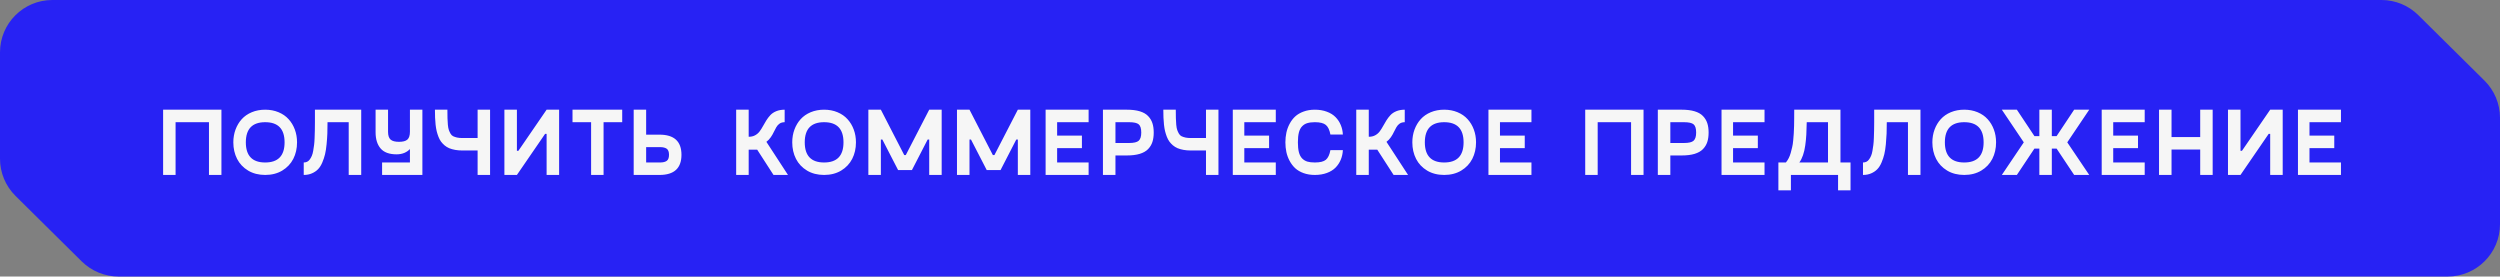 <?xml version="1.0" encoding="UTF-8"?> <svg xmlns="http://www.w3.org/2000/svg" width="443" height="49" viewBox="0 0 443 49" fill="none"><rect x="0" y="0" width="443" height="49" fill="#808080" stroke="none"/> <path fill-rule="evenodd" clip-rule="evenodd" d="M0 9.27V28.129C0 30.604 0.99 32.976 2.75 34.717L14.476 46.318C16.213 48.036 18.559 49 21.003 49H433.723C438.846 49 443 44.85 443 39.73V20.873C443 18.397 442.01 16.024 440.249 14.283L428.521 2.68C426.786 0.963 424.443 0 422.002 0H9.277C4.154 0 0 4.15 0 9.27Z" fill="#2722F4"></path> <path d="M39.238 19.437V31H37.03V21.653H31.112V31H28.904V19.437H39.238ZM50.012 30.228C49.149 30.743 48.142 31 46.99 31C45.84 31 44.832 30.743 43.969 30.228C43.106 29.708 42.453 29.016 42.01 28.153C41.567 27.284 41.346 26.307 41.346 25.223C41.346 24.415 41.476 23.659 41.736 22.956C41.996 22.254 42.361 21.642 42.832 21.122C43.308 20.596 43.903 20.184 44.617 19.885C45.336 19.586 46.127 19.437 46.99 19.437C47.854 19.437 48.642 19.586 49.356 19.885C50.076 20.184 50.671 20.596 51.141 21.122C51.617 21.642 51.985 22.254 52.245 22.956C52.505 23.659 52.635 24.415 52.635 25.223C52.635 26.307 52.414 27.284 51.971 28.153C51.528 29.016 50.875 29.708 50.012 30.228ZM46.99 28.792C49.282 28.792 50.427 27.602 50.427 25.223C50.427 22.843 49.282 21.653 46.99 21.653C44.705 21.653 43.562 22.843 43.562 25.223C43.562 27.602 44.705 28.792 46.99 28.792ZM64.007 19.437V31H61.79V21.653H58.038C58.038 22.428 58.027 23.1 58.005 23.67C57.983 24.24 57.939 24.871 57.872 25.563C57.806 26.255 57.715 26.844 57.598 27.331C57.482 27.812 57.319 28.302 57.108 28.8C56.898 29.293 56.647 29.689 56.353 29.987C56.065 30.286 55.706 30.53 55.274 30.718C54.848 30.906 54.364 31 53.821 31V28.792C54.048 28.792 54.253 28.748 54.436 28.659C54.618 28.565 54.776 28.424 54.909 28.236C55.042 28.048 55.158 27.837 55.258 27.605C55.357 27.373 55.437 27.082 55.498 26.733C55.565 26.379 55.617 26.033 55.656 25.696C55.7 25.353 55.731 24.943 55.747 24.467C55.769 23.986 55.783 23.538 55.789 23.123C55.8 22.707 55.805 22.218 55.805 21.653V19.437H64.007ZM72.639 19.437H74.847V31H67.708V28.792H72.639V26.41C72.379 26.697 72.044 26.927 71.634 27.099C71.225 27.265 70.771 27.348 70.273 27.348C68.989 27.348 68.048 27.005 67.451 26.318C66.853 25.627 66.554 24.666 66.554 23.438V19.437H68.762V23.347C68.762 24.011 68.914 24.476 69.219 24.741C69.523 25.001 70.018 25.131 70.705 25.131C71.391 25.131 71.883 25.001 72.182 24.741C72.487 24.476 72.639 24.011 72.639 23.347V19.437ZM84.633 19.437H86.841V31H84.633V26.667H81.951C81.481 26.667 81.047 26.631 80.648 26.559C80.255 26.487 79.904 26.387 79.594 26.26C79.29 26.127 79.016 25.959 78.772 25.754C78.529 25.544 78.319 25.32 78.141 25.081C77.97 24.844 77.82 24.561 77.693 24.235C77.566 23.903 77.461 23.571 77.378 23.239C77.3 22.907 77.237 22.525 77.187 22.093C77.142 21.662 77.112 21.241 77.096 20.831C77.079 20.416 77.071 19.952 77.071 19.437H79.279C79.279 20.062 79.284 20.563 79.295 20.939C79.306 21.31 79.328 21.7 79.362 22.11C79.4 22.514 79.458 22.824 79.536 23.04C79.613 23.255 79.713 23.471 79.835 23.687C79.957 23.897 80.114 24.049 80.308 24.144C80.507 24.238 80.74 24.315 81.005 24.376C81.271 24.431 81.586 24.459 81.951 24.459H84.633V19.437ZM96.859 19.437H99.075V31H96.859V23.72H96.593L91.596 31H89.38V19.437H91.596V26.717H91.862L96.859 19.437ZM110.256 19.437V21.653H106.952V31H104.744V21.653H101.449V19.437H110.256ZM116.863 23.861C119.458 23.861 120.756 25.051 120.756 27.431C120.756 29.81 119.458 31 116.863 31H112.289V19.437H114.497V23.861H116.863ZM116.946 28.792C117.482 28.792 117.884 28.695 118.149 28.502C118.415 28.308 118.548 27.951 118.548 27.431C118.548 26.91 118.415 26.553 118.149 26.36C117.884 26.166 117.482 26.069 116.946 26.069H114.497V28.792H116.946ZM137.065 31L134.177 26.526H132.666V31H130.45V19.437H132.666V24.235H132.699C133.12 24.235 133.49 24.146 133.811 23.969C134.132 23.792 134.398 23.562 134.608 23.28C134.819 22.998 135.015 22.688 135.198 22.351C135.386 22.008 135.585 21.667 135.795 21.33C136.011 20.986 136.252 20.674 136.517 20.392C136.783 20.109 137.129 19.88 137.555 19.703C137.987 19.526 138.482 19.437 139.041 19.437V21.653C138.692 21.653 138.396 21.734 138.153 21.894C137.915 22.055 137.718 22.27 137.563 22.541C137.408 22.807 137.262 23.087 137.123 23.38C136.991 23.673 136.811 23.986 136.584 24.318C136.357 24.644 136.097 24.916 135.804 25.131L139.63 31H137.065ZM149.051 30.228C148.188 30.743 147.181 31 146.029 31C144.878 31 143.871 30.743 143.008 30.228C142.145 29.708 141.492 29.016 141.049 28.153C140.606 27.284 140.385 26.307 140.385 25.223C140.385 24.415 140.515 23.659 140.775 22.956C141.035 22.254 141.4 21.642 141.871 21.122C142.347 20.596 142.942 20.184 143.655 19.885C144.375 19.586 145.166 19.437 146.029 19.437C146.893 19.437 147.681 19.586 148.395 19.885C149.115 20.184 149.71 20.596 150.18 21.122C150.656 21.642 151.024 22.254 151.284 22.956C151.544 23.659 151.674 24.415 151.674 25.223C151.674 26.307 151.453 27.284 151.01 28.153C150.567 29.016 149.914 29.708 149.051 30.228ZM146.029 28.792C148.321 28.792 149.466 27.602 149.466 25.223C149.466 22.843 148.321 21.653 146.029 21.653C143.744 21.653 142.601 22.843 142.601 25.223C142.601 27.602 143.744 28.792 146.029 28.792ZM164.656 19.437H166.864V31H164.656V24.725H164.382L161.593 30.137H159.144L156.355 24.725H156.089V31H153.873V19.437H156.089L160.231 27.48H160.505L164.656 19.437ZM180.36 19.437H182.568V31H180.36V24.725H180.086L177.297 30.137H174.848L172.059 24.725H171.794V31H169.577V19.437H171.794L175.936 27.48H176.21L180.36 19.437ZM192.902 21.653H187.324V24.027H191.715V26.244H187.324V28.792H192.902V31H185.282V19.437H192.902V21.653ZM199.675 19.437C200.571 19.437 201.332 19.531 201.958 19.719C202.588 19.907 203.081 20.187 203.435 20.558C203.795 20.928 204.052 21.352 204.207 21.828C204.362 22.298 204.439 22.851 204.439 23.488C204.439 24.124 204.362 24.68 204.207 25.156C204.052 25.632 203.795 26.055 203.435 26.426C203.081 26.791 202.588 27.071 201.958 27.265C201.332 27.453 200.571 27.547 199.675 27.547H197.658V31H195.441V19.437H199.675ZM200.065 25.339C200.906 25.339 201.476 25.206 201.775 24.94C202.079 24.669 202.231 24.185 202.231 23.488C202.231 22.774 202.082 22.29 201.783 22.035C201.49 21.781 200.917 21.653 200.065 21.653H197.658V25.339H200.065ZM213.702 19.437H215.91V31H213.702V26.667H211.021C210.551 26.667 210.117 26.631 209.718 26.559C209.325 26.487 208.974 26.387 208.664 26.26C208.36 26.127 208.086 25.959 207.842 25.754C207.599 25.544 207.388 25.32 207.211 25.081C207.04 24.844 206.89 24.561 206.763 24.235C206.636 23.903 206.531 23.571 206.448 23.239C206.37 22.907 206.306 22.525 206.257 22.093C206.212 21.662 206.182 21.241 206.165 20.831C206.149 20.416 206.14 19.952 206.14 19.437H208.348C208.348 20.062 208.354 20.563 208.365 20.939C208.376 21.31 208.398 21.7 208.431 22.11C208.47 22.514 208.528 22.824 208.606 23.04C208.683 23.255 208.783 23.471 208.905 23.687C209.026 23.897 209.184 24.049 209.378 24.144C209.577 24.238 209.809 24.315 210.075 24.376C210.341 24.431 210.656 24.459 211.021 24.459H213.702V19.437ZM226.07 21.653H220.492V24.027H224.883V26.244H220.492V28.792H226.07V31H218.45V19.437H226.07V21.653ZM227.945 26.941C227.829 26.393 227.771 25.82 227.771 25.223C227.771 24.625 227.829 24.055 227.945 23.513C228.061 22.965 228.252 22.442 228.518 21.944C228.784 21.44 229.113 21.006 229.506 20.641C229.904 20.275 230.4 19.985 230.992 19.769C231.589 19.548 232.256 19.437 232.992 19.437C233.778 19.437 234.486 19.556 235.117 19.794C235.748 20.026 236.263 20.347 236.661 20.757C237.06 21.161 237.367 21.626 237.582 22.151C237.804 22.672 237.928 23.236 237.956 23.845H235.748C235.599 23.031 235.33 22.464 234.943 22.143C234.561 21.817 233.911 21.653 232.992 21.653C232.461 21.653 232.015 21.709 231.656 21.819C231.302 21.924 230.994 22.113 230.734 22.384C230.474 22.649 230.283 23.015 230.162 23.48C230.045 23.944 229.987 24.525 229.987 25.223C229.987 25.92 230.045 26.501 230.162 26.966C230.283 27.431 230.474 27.799 230.734 28.07C230.994 28.335 231.302 28.524 231.656 28.634C232.015 28.739 232.461 28.792 232.992 28.792C233.911 28.792 234.561 28.631 234.943 28.311C235.33 27.984 235.599 27.414 235.748 26.601H237.956C237.928 27.209 237.804 27.776 237.582 28.302C237.367 28.822 237.06 29.287 236.661 29.697C236.263 30.101 235.748 30.419 235.117 30.651C234.486 30.884 233.778 31 232.992 31C232.256 31 231.589 30.892 230.992 30.676C230.4 30.46 229.904 30.17 229.506 29.805C229.113 29.434 228.784 29 228.518 28.502C228.252 28.003 228.061 27.483 227.945 26.941ZM246.945 31L244.056 26.526H242.546V31H240.329V19.437H242.546V24.235H242.579C242.999 24.235 243.37 24.146 243.691 23.969C244.012 23.792 244.278 23.562 244.488 23.28C244.698 22.998 244.895 22.688 245.077 22.351C245.266 22.008 245.465 21.667 245.675 21.33C245.891 20.986 246.132 20.674 246.397 20.392C246.663 20.109 247.009 19.88 247.435 19.703C247.866 19.526 248.362 19.437 248.921 19.437V21.653C248.572 21.653 248.276 21.734 248.032 21.894C247.795 22.055 247.598 22.27 247.443 22.541C247.288 22.807 247.142 23.087 247.003 23.38C246.87 23.673 246.691 23.986 246.464 24.318C246.237 24.644 245.977 24.916 245.683 25.131L249.51 31H246.945ZM258.931 30.228C258.067 30.743 257.06 31 255.909 31C254.758 31 253.751 30.743 252.888 30.228C252.024 29.708 251.371 29.016 250.929 28.153C250.486 27.284 250.265 26.307 250.265 25.223C250.265 24.415 250.395 23.659 250.655 22.956C250.915 22.254 251.28 21.642 251.751 21.122C252.226 20.596 252.821 20.184 253.535 19.885C254.255 19.586 255.046 19.437 255.909 19.437C256.773 19.437 257.561 19.586 258.275 19.885C258.994 20.184 259.589 20.596 260.06 21.122C260.536 21.642 260.904 22.254 261.164 22.956C261.424 23.659 261.554 24.415 261.554 25.223C261.554 26.307 261.332 27.284 260.89 28.153C260.447 29.016 259.794 29.708 258.931 30.228ZM255.909 28.792C258.2 28.792 259.346 27.602 259.346 25.223C259.346 22.843 258.2 21.653 255.909 21.653C253.624 21.653 252.481 22.843 252.481 25.223C252.481 27.602 253.624 28.792 255.909 28.792ZM271.373 21.653H265.795V24.027H270.186V26.244H265.795V28.792H271.373V31H263.753V19.437H271.373V21.653ZM291.235 19.437V31H289.027V21.653H283.109V31H280.901V19.437H291.235ZM298 19.437C298.896 19.437 299.657 19.531 300.283 19.719C300.913 19.907 301.406 20.187 301.76 20.558C302.12 20.928 302.377 21.352 302.532 21.828C302.687 22.298 302.765 22.851 302.765 23.488C302.765 24.124 302.687 24.68 302.532 25.156C302.377 25.632 302.12 26.055 301.76 26.426C301.406 26.791 300.913 27.071 300.283 27.265C299.657 27.453 298.896 27.547 298 27.547H295.983V31H293.766V19.437H298ZM298.39 25.339C299.231 25.339 299.801 25.206 300.1 24.94C300.404 24.669 300.557 24.185 300.557 23.488C300.557 22.774 300.407 22.29 300.108 22.035C299.815 21.781 299.242 21.653 298.39 21.653H295.983V25.339H298.39ZM312.675 21.653H307.097V24.027H311.488V26.244H307.097V28.792H312.675V31H305.055V19.437H312.675V21.653ZM326.13 28.792H327.915V33.723H325.707V31H317.348V33.723H315.131V28.792H316.459C316.642 28.571 316.805 28.322 316.949 28.045C317.093 27.768 317.215 27.453 317.314 27.099C317.414 26.739 317.5 26.401 317.572 26.086C317.649 25.765 317.71 25.366 317.754 24.891C317.799 24.409 317.832 24.002 317.854 23.67C317.882 23.333 317.901 22.876 317.912 22.301C317.923 21.72 317.929 21.266 317.929 20.939C317.934 20.613 317.937 20.131 317.937 19.495V19.437H326.13V28.792ZM318.842 28.792H323.922V21.653H320.153C320.142 22.483 320.117 23.217 320.079 23.853C320.045 24.489 319.982 25.131 319.888 25.779C319.799 26.426 319.666 27.002 319.489 27.505C319.318 28.009 319.102 28.438 318.842 28.792ZM340.307 19.437V31H338.091V21.653H334.339C334.339 22.428 334.328 23.1 334.305 23.67C334.283 24.24 334.239 24.871 334.173 25.563C334.106 26.255 334.015 26.844 333.899 27.331C333.783 27.812 333.619 28.302 333.409 28.8C333.199 29.293 332.947 29.689 332.654 29.987C332.366 30.286 332.006 30.53 331.575 30.718C331.148 30.906 330.664 31 330.122 31V28.792C330.349 28.792 330.554 28.748 330.736 28.659C330.919 28.565 331.076 28.424 331.209 28.236C331.342 28.048 331.458 27.837 331.558 27.605C331.658 27.373 331.738 27.082 331.799 26.733C331.865 26.379 331.918 26.033 331.956 25.696C332.001 25.353 332.031 24.943 332.048 24.467C332.07 23.986 332.084 23.538 332.089 23.123C332.1 22.707 332.106 22.218 332.106 21.653V19.437H340.307ZM351.081 30.228C350.217 30.743 349.21 31 348.059 31C346.908 31 345.901 30.743 345.038 30.228C344.174 29.708 343.521 29.016 343.079 28.153C342.636 27.284 342.415 26.307 342.415 25.223C342.415 24.415 342.545 23.659 342.805 22.956C343.065 22.254 343.43 21.642 343.901 21.122C344.376 20.596 344.971 20.184 345.685 19.885C346.405 19.586 347.196 19.437 348.059 19.437C348.922 19.437 349.711 19.586 350.425 19.885C351.144 20.184 351.739 20.596 352.21 21.122C352.686 21.642 353.054 22.254 353.314 22.956C353.574 23.659 353.704 24.415 353.704 25.223C353.704 26.307 353.482 27.284 353.04 28.153C352.597 29.016 351.944 29.708 351.081 30.228ZM348.059 28.792C350.35 28.792 351.496 27.602 351.496 25.223C351.496 22.843 350.35 21.653 348.059 21.653C345.774 21.653 344.631 22.843 344.631 25.223C344.631 27.602 345.774 28.792 348.059 28.792ZM370.213 19.437L366.32 25.223L370.213 31H367.54L364.428 26.327H363.581V31H361.373V26.327H360.501L357.389 31H354.724L358.617 25.223L354.724 19.437H357.389L360.501 24.119H361.373V19.437H363.581V24.119H364.428L367.54 19.437H370.213ZM380.041 21.653H374.463V24.027H378.854V26.244H374.463V28.792H380.041V31H372.421V19.437H380.041V21.653ZM389.877 19.437H392.085V31H389.877V26.493H384.796V31H382.58V19.437H384.796V24.285H389.877V19.437ZM402.277 19.437H404.494V31H402.277V23.72H402.012L397.015 31H394.798V19.437H397.015V26.717H397.28L402.277 19.437ZM414.819 21.653H409.241V24.027H413.632V26.244H409.241V28.792H414.819V31H407.199V19.437H414.819V21.653Z" fill="#F6F6F6"></path> </svg> 